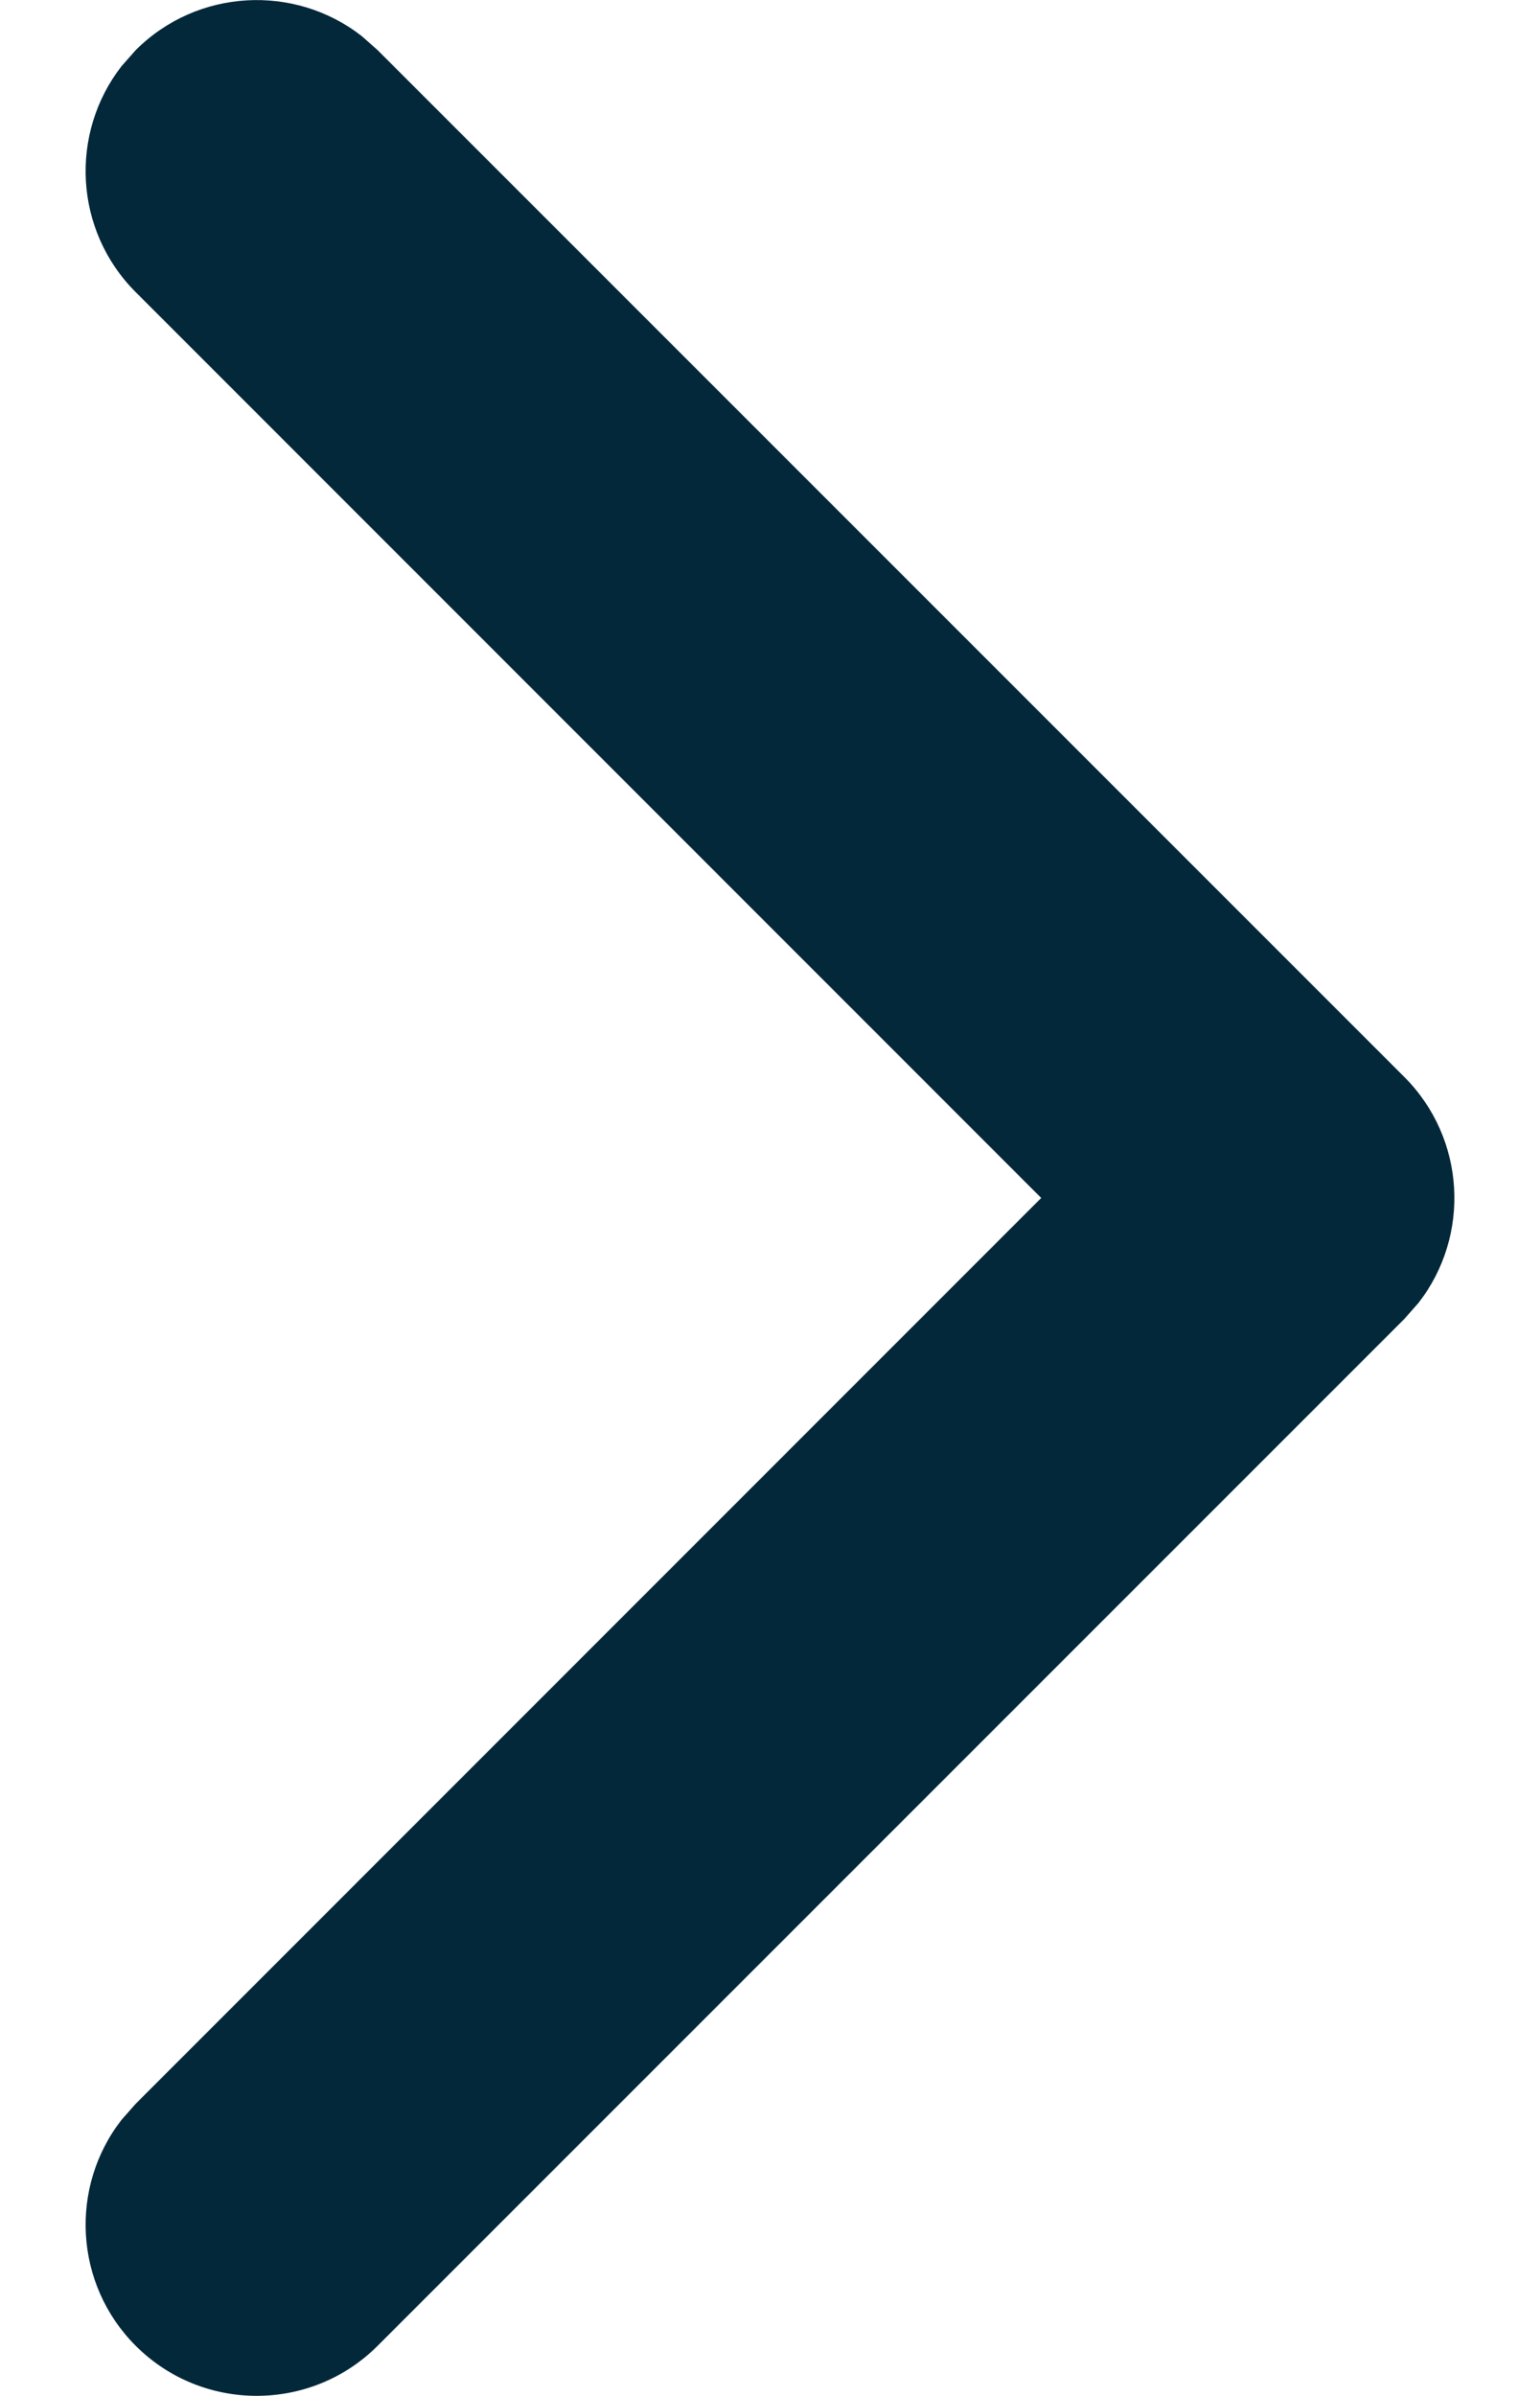<svg xmlns="http://www.w3.org/2000/svg" width="9" height="14" viewBox="0 0 9 14">
    <path fill="#03283A" d="M.793.293c.36-.36.928-.388 1.32-.083l.094.083 6 6c.36.36.388.928.083 1.32l-.083.094-6 6c-.39.39-1.024.39-1.414 0-.36-.36-.388-.928-.083-1.32l.083-.094L6.085 7 .793 1.707C.433 1.347.405.78.71.387L.793.293z"/>
</svg>

